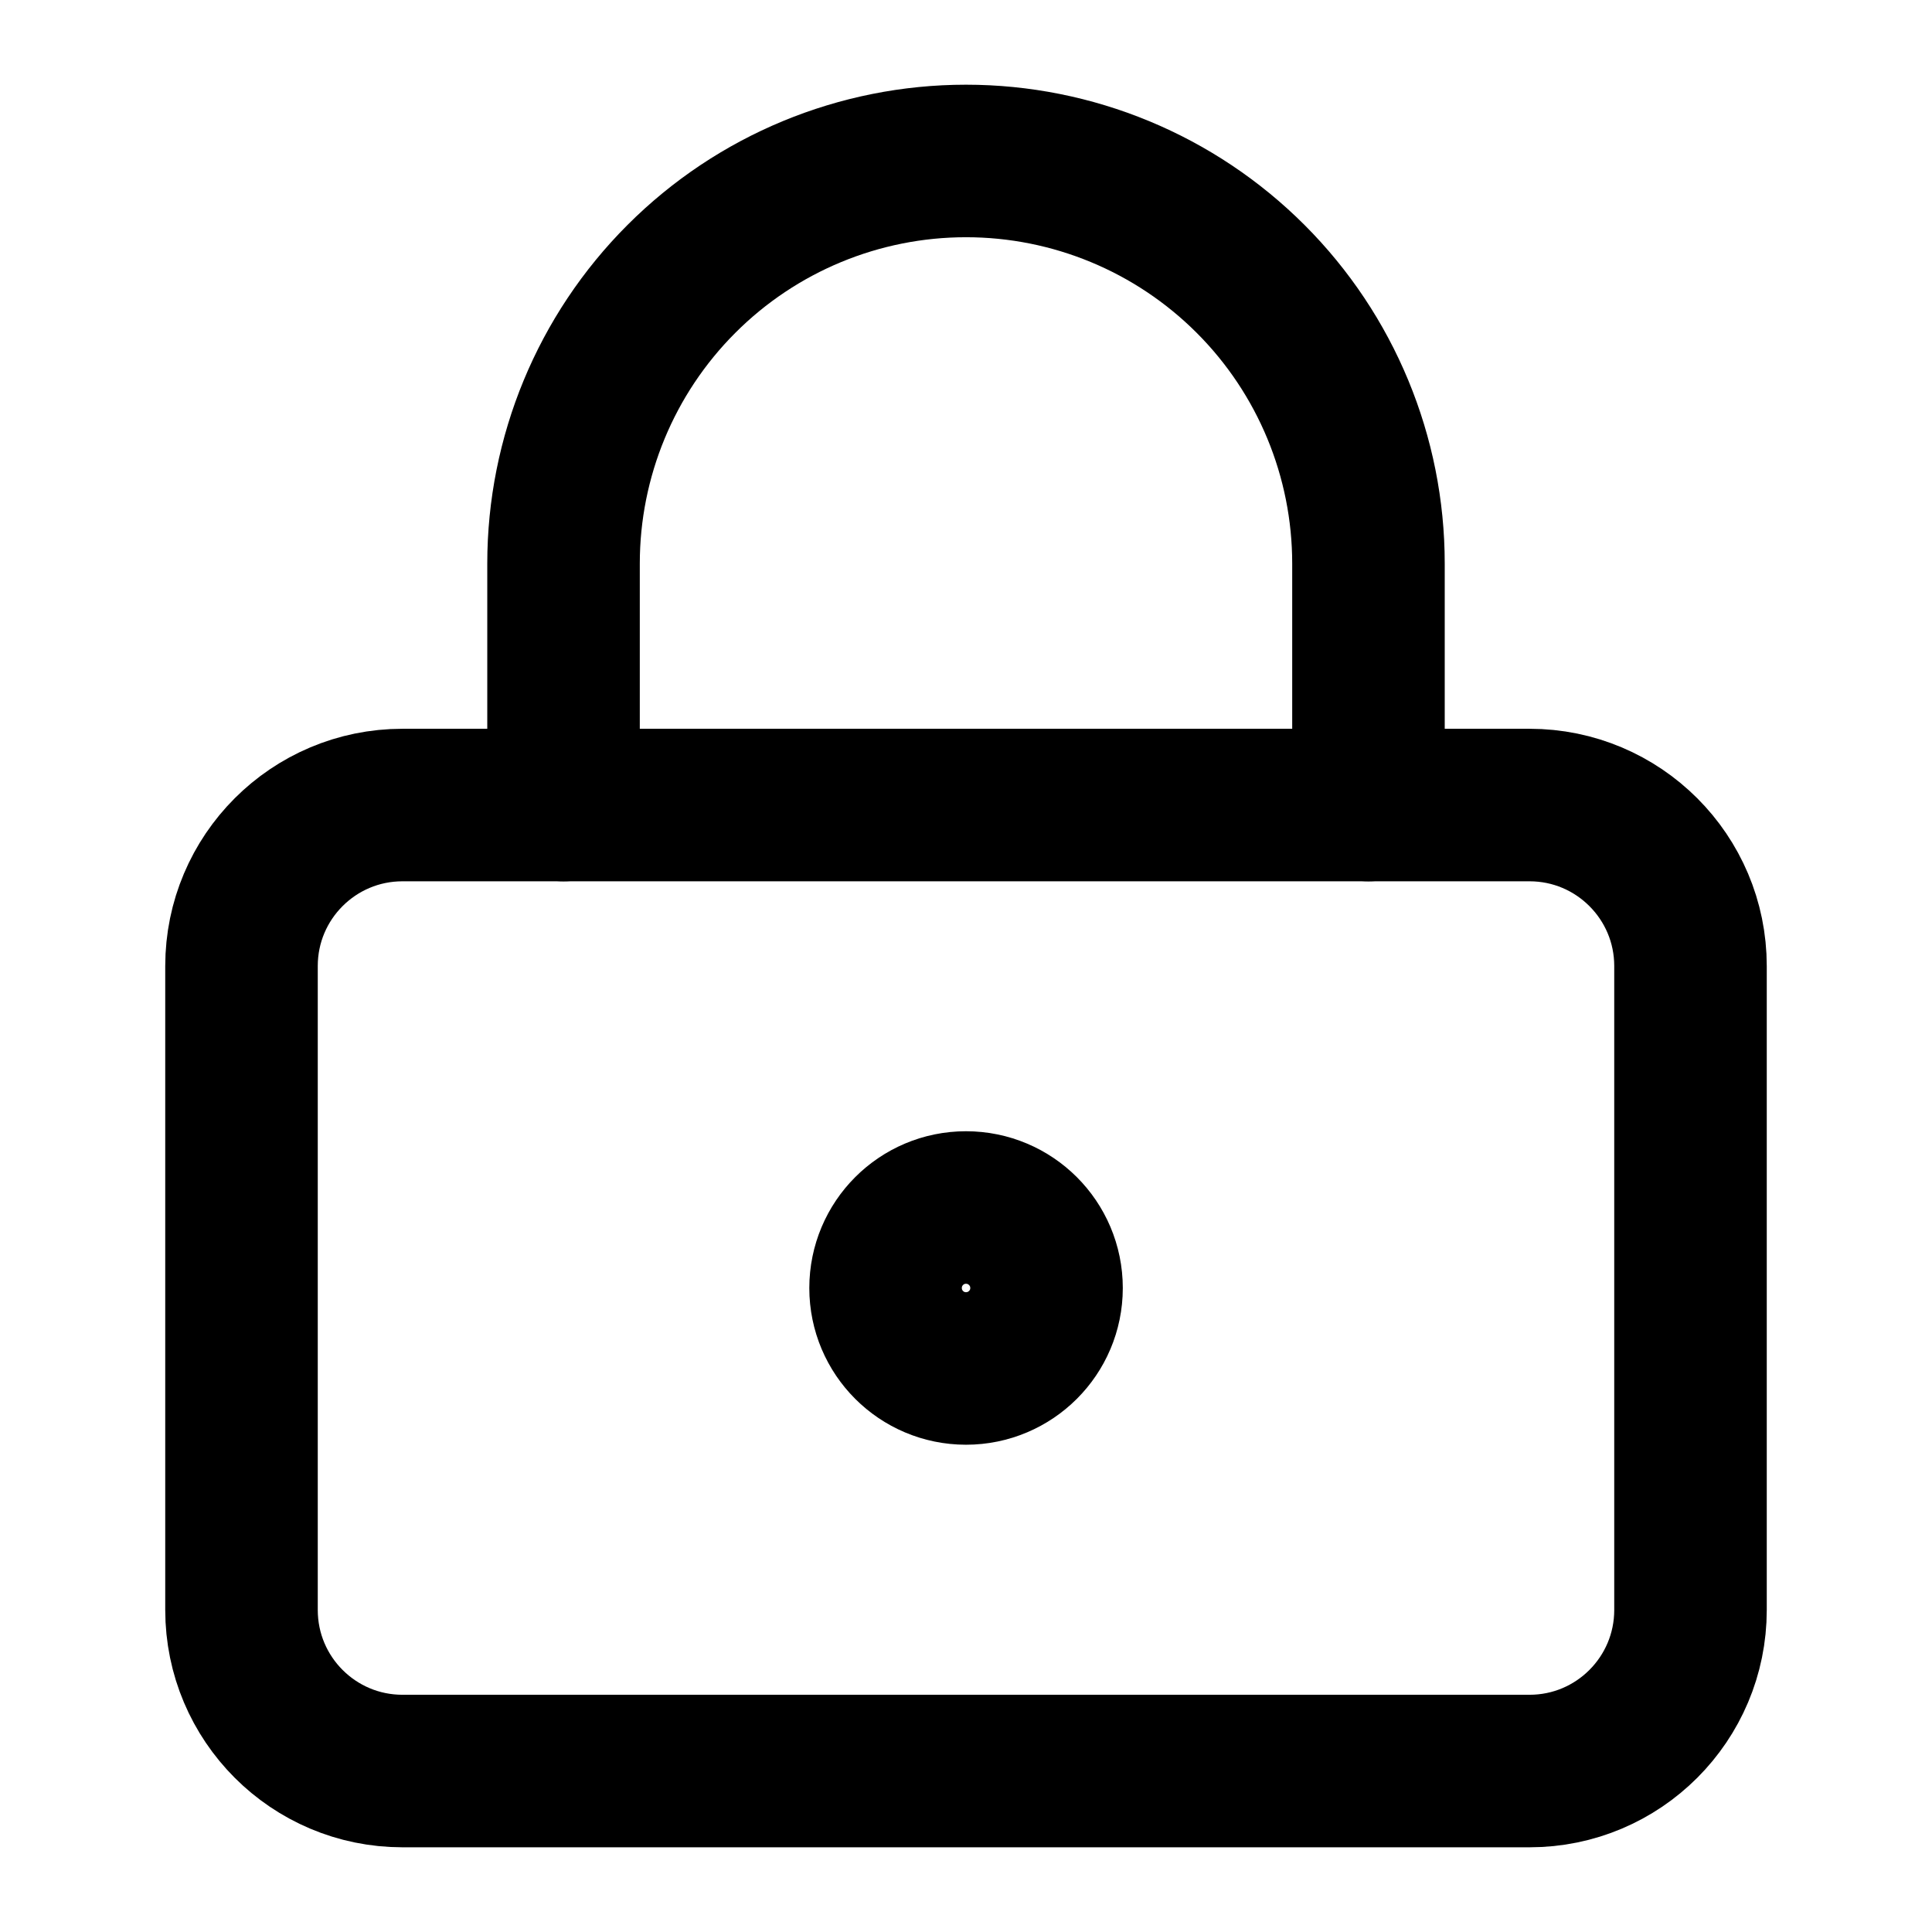 <svg width="19" height="19" viewBox="0 0 19 19" fill="none" xmlns="http://www.w3.org/2000/svg">
<path d="M9.5 13.458C9.937 13.458 10.292 13.104 10.292 12.667C10.292 12.229 9.937 11.875 9.5 11.875C9.063 11.875 8.709 12.229 8.709 12.667C8.709 13.104 9.063 13.458 9.5 13.458Z" stroke="#C6C6C6" style="stroke:#C6C6C6;stroke:color(display-p3 0.777 0.776 0.776);stroke-opacity:1;" stroke-width="1.5" stroke-linecap="round" stroke-linejoin="round"/>
<path d="M15.042 7.917H3.958C3.084 7.917 2.375 8.626 2.375 9.5V15.833C2.375 16.708 3.084 17.417 3.958 17.417H15.042C15.916 17.417 16.625 16.708 16.625 15.833V9.5C16.625 8.626 15.916 7.917 15.042 7.917Z" stroke="#C6C6C6" style="stroke:#C6C6C6;stroke:color(display-p3 0.777 0.776 0.776);stroke-opacity:1;" stroke-width="1.5" stroke-linecap="round" stroke-linejoin="round"/>
<path d="M5.542 7.917V5.542C5.542 4.492 5.959 3.485 6.701 2.743C7.443 2 8.45 1.583 9.5 1.583C10.55 1.583 11.556 2 12.299 2.743C13.041 3.485 13.458 4.492 13.458 5.542V7.917" stroke="#C6C6C6" style="stroke:#C6C6C6;stroke:color(display-p3 0.777 0.776 0.776);stroke-opacity:1;" stroke-width="1.5" stroke-linecap="round" stroke-linejoin="round"/>
</svg>
